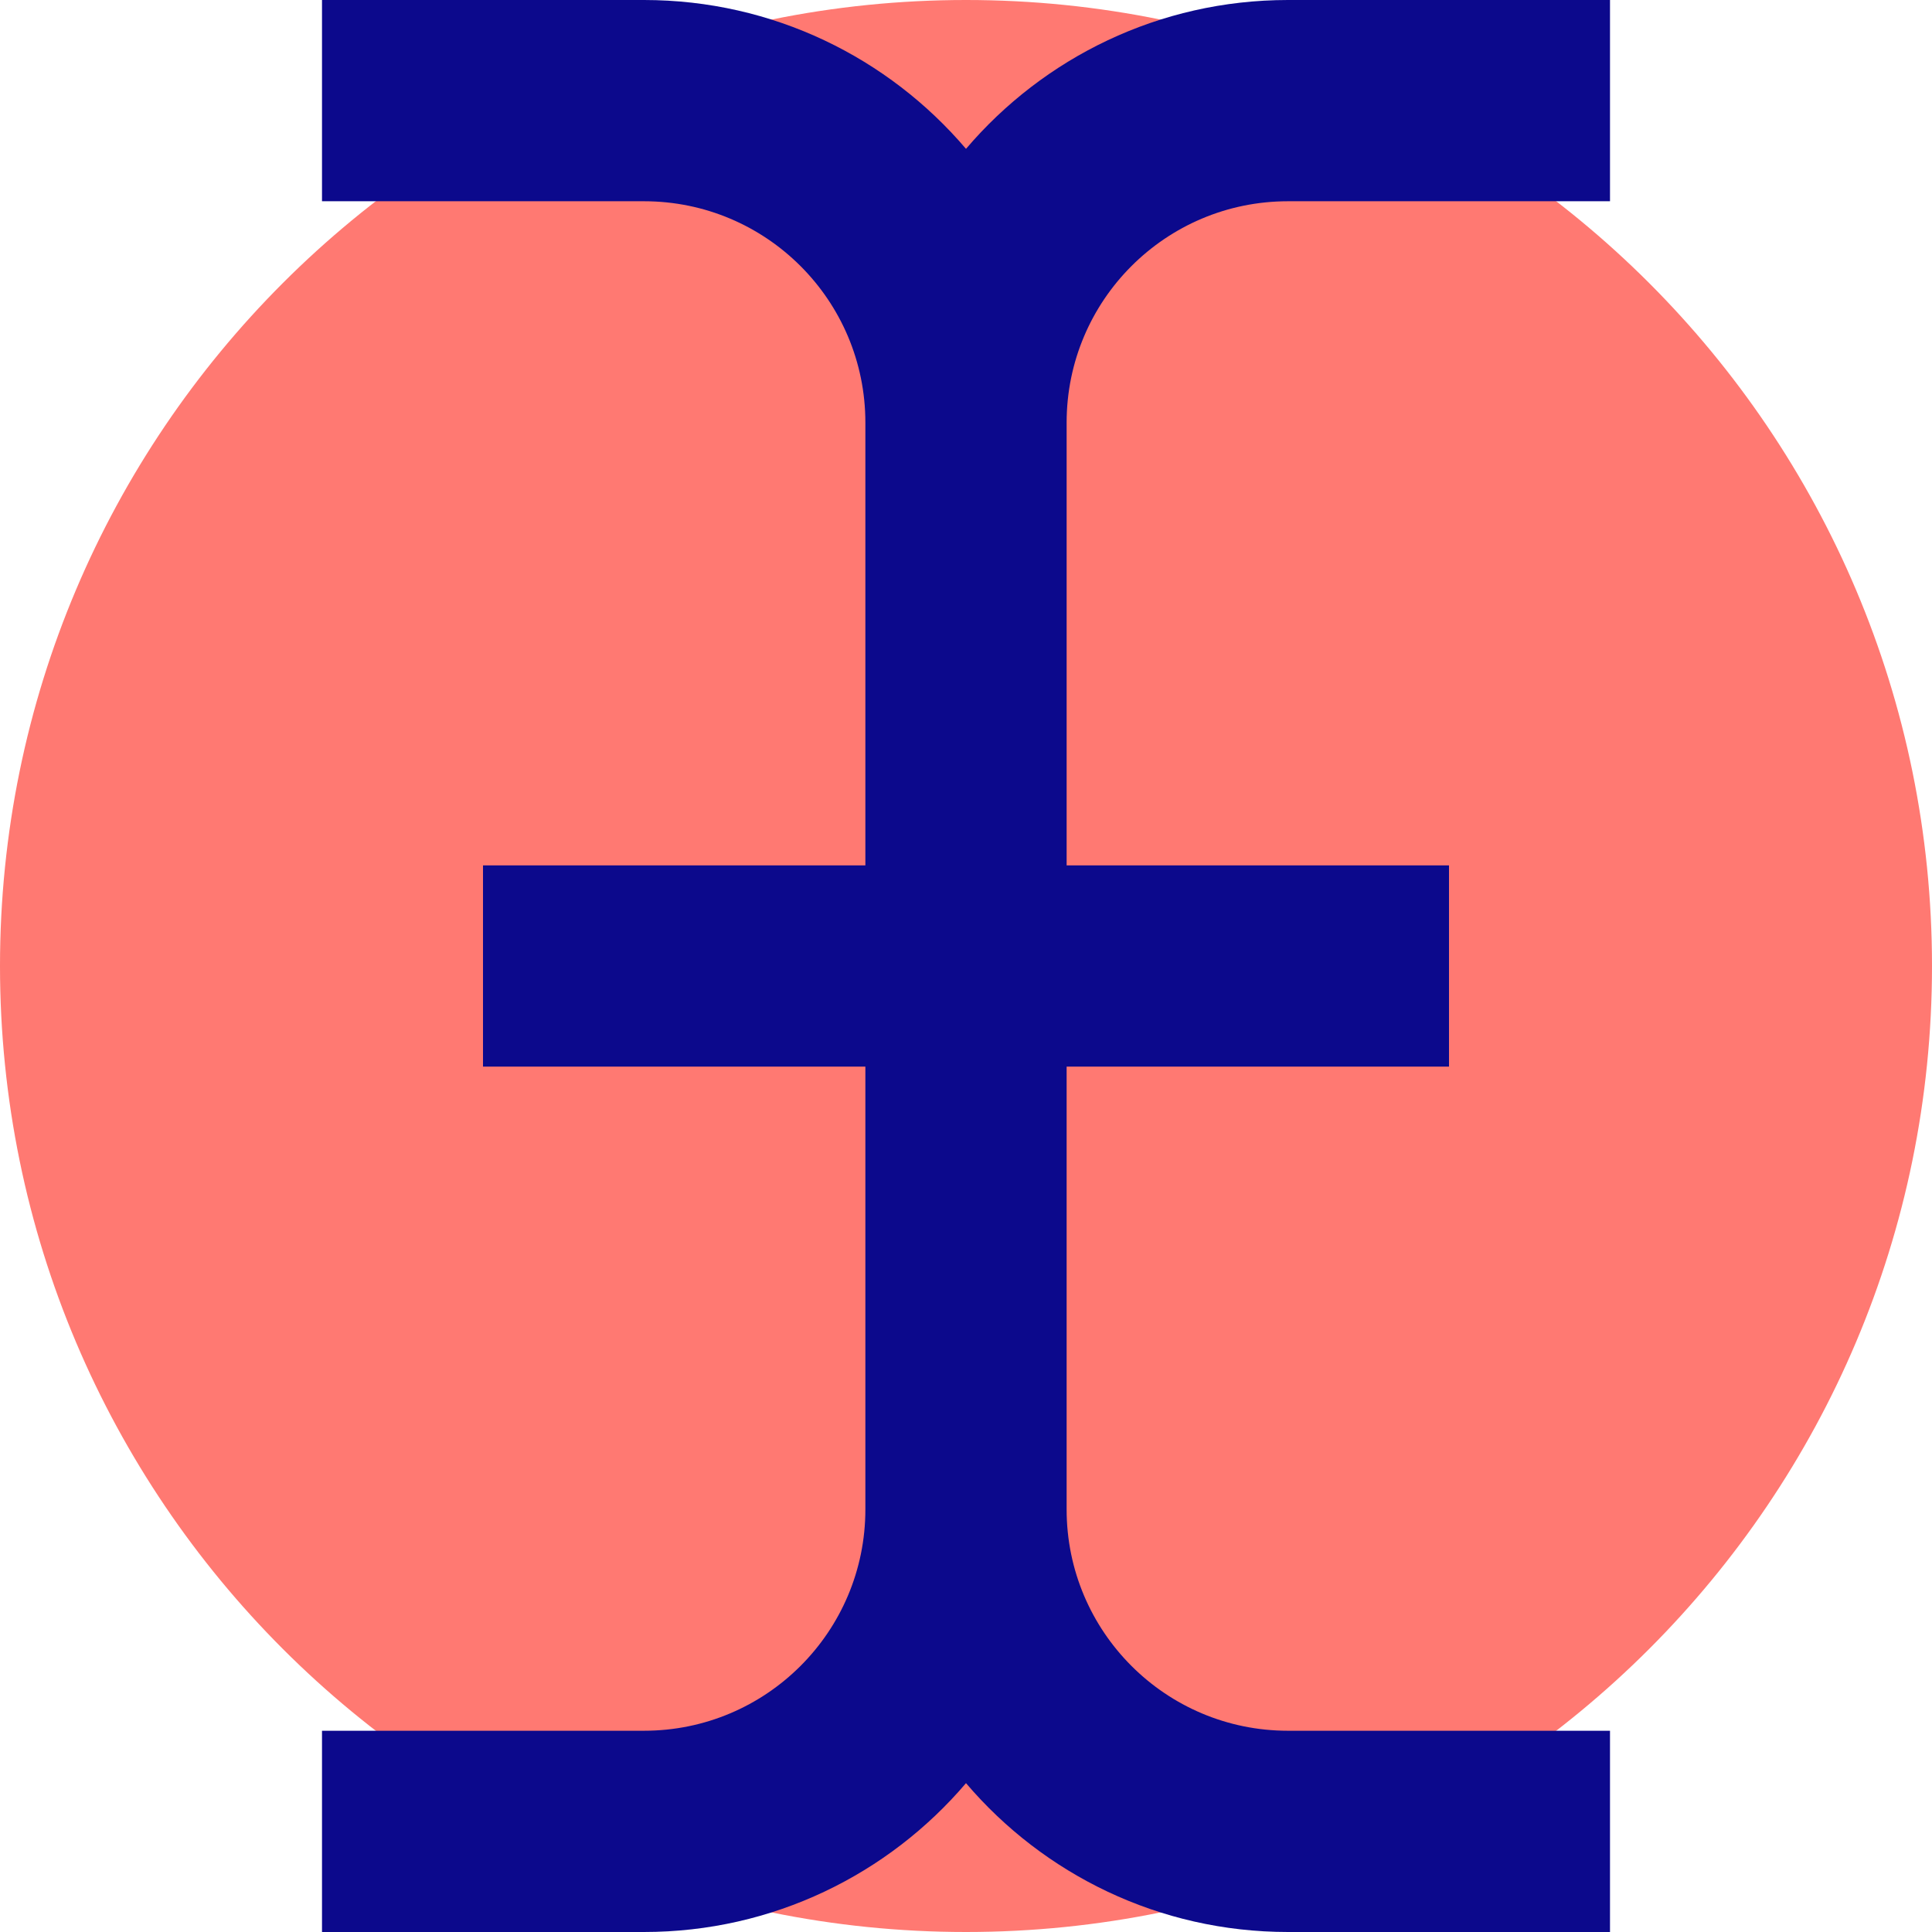 <svg xmlns="http://www.w3.org/2000/svg" fill="none" viewBox="0 0 24 24" id="Text-Bar--Streamline-Sharp">
  <desc>
    Text Bar Streamline Icon: https://streamlinehq.com
  </desc>
  <g id="text-bar--text-bar-formatting-format">
    <path id="vector" fill="#ff7972" d="M12 24c6.627 0 12 -5.373 12 -12 0 -6.627 -5.373 -12 -12 -12C5.373 0 0 5.373 0 12c0 6.627 5.373 12 12 12Z" stroke-width="1"></path>
    <path id="Union" fill="#0c098c" fill-rule="evenodd" d="M8 2.5H4V0h4c1.602 0 3.037 0.718 4 1.849C12.963 0.718 14.398 0 16 0h4v2.5h-4c-1.519 0 -2.75 1.231 -2.75 2.75v5.5H18v2.5h-4.75v5.5c0 1.519 1.231 2.75 2.75 2.75h4V24h-4c-1.602 0 -3.037 -0.718 -4 -1.849C11.037 23.282 9.602 24 8 24H4v-2.5h4c1.519 0 2.75 -1.231 2.75 -2.75v-5.5H6v-2.5h4.75v-5.5C10.75 3.731 9.519 2.5 8 2.5Z" clip-rule="evenodd" stroke-width="1"></path>
  </g>
</svg>